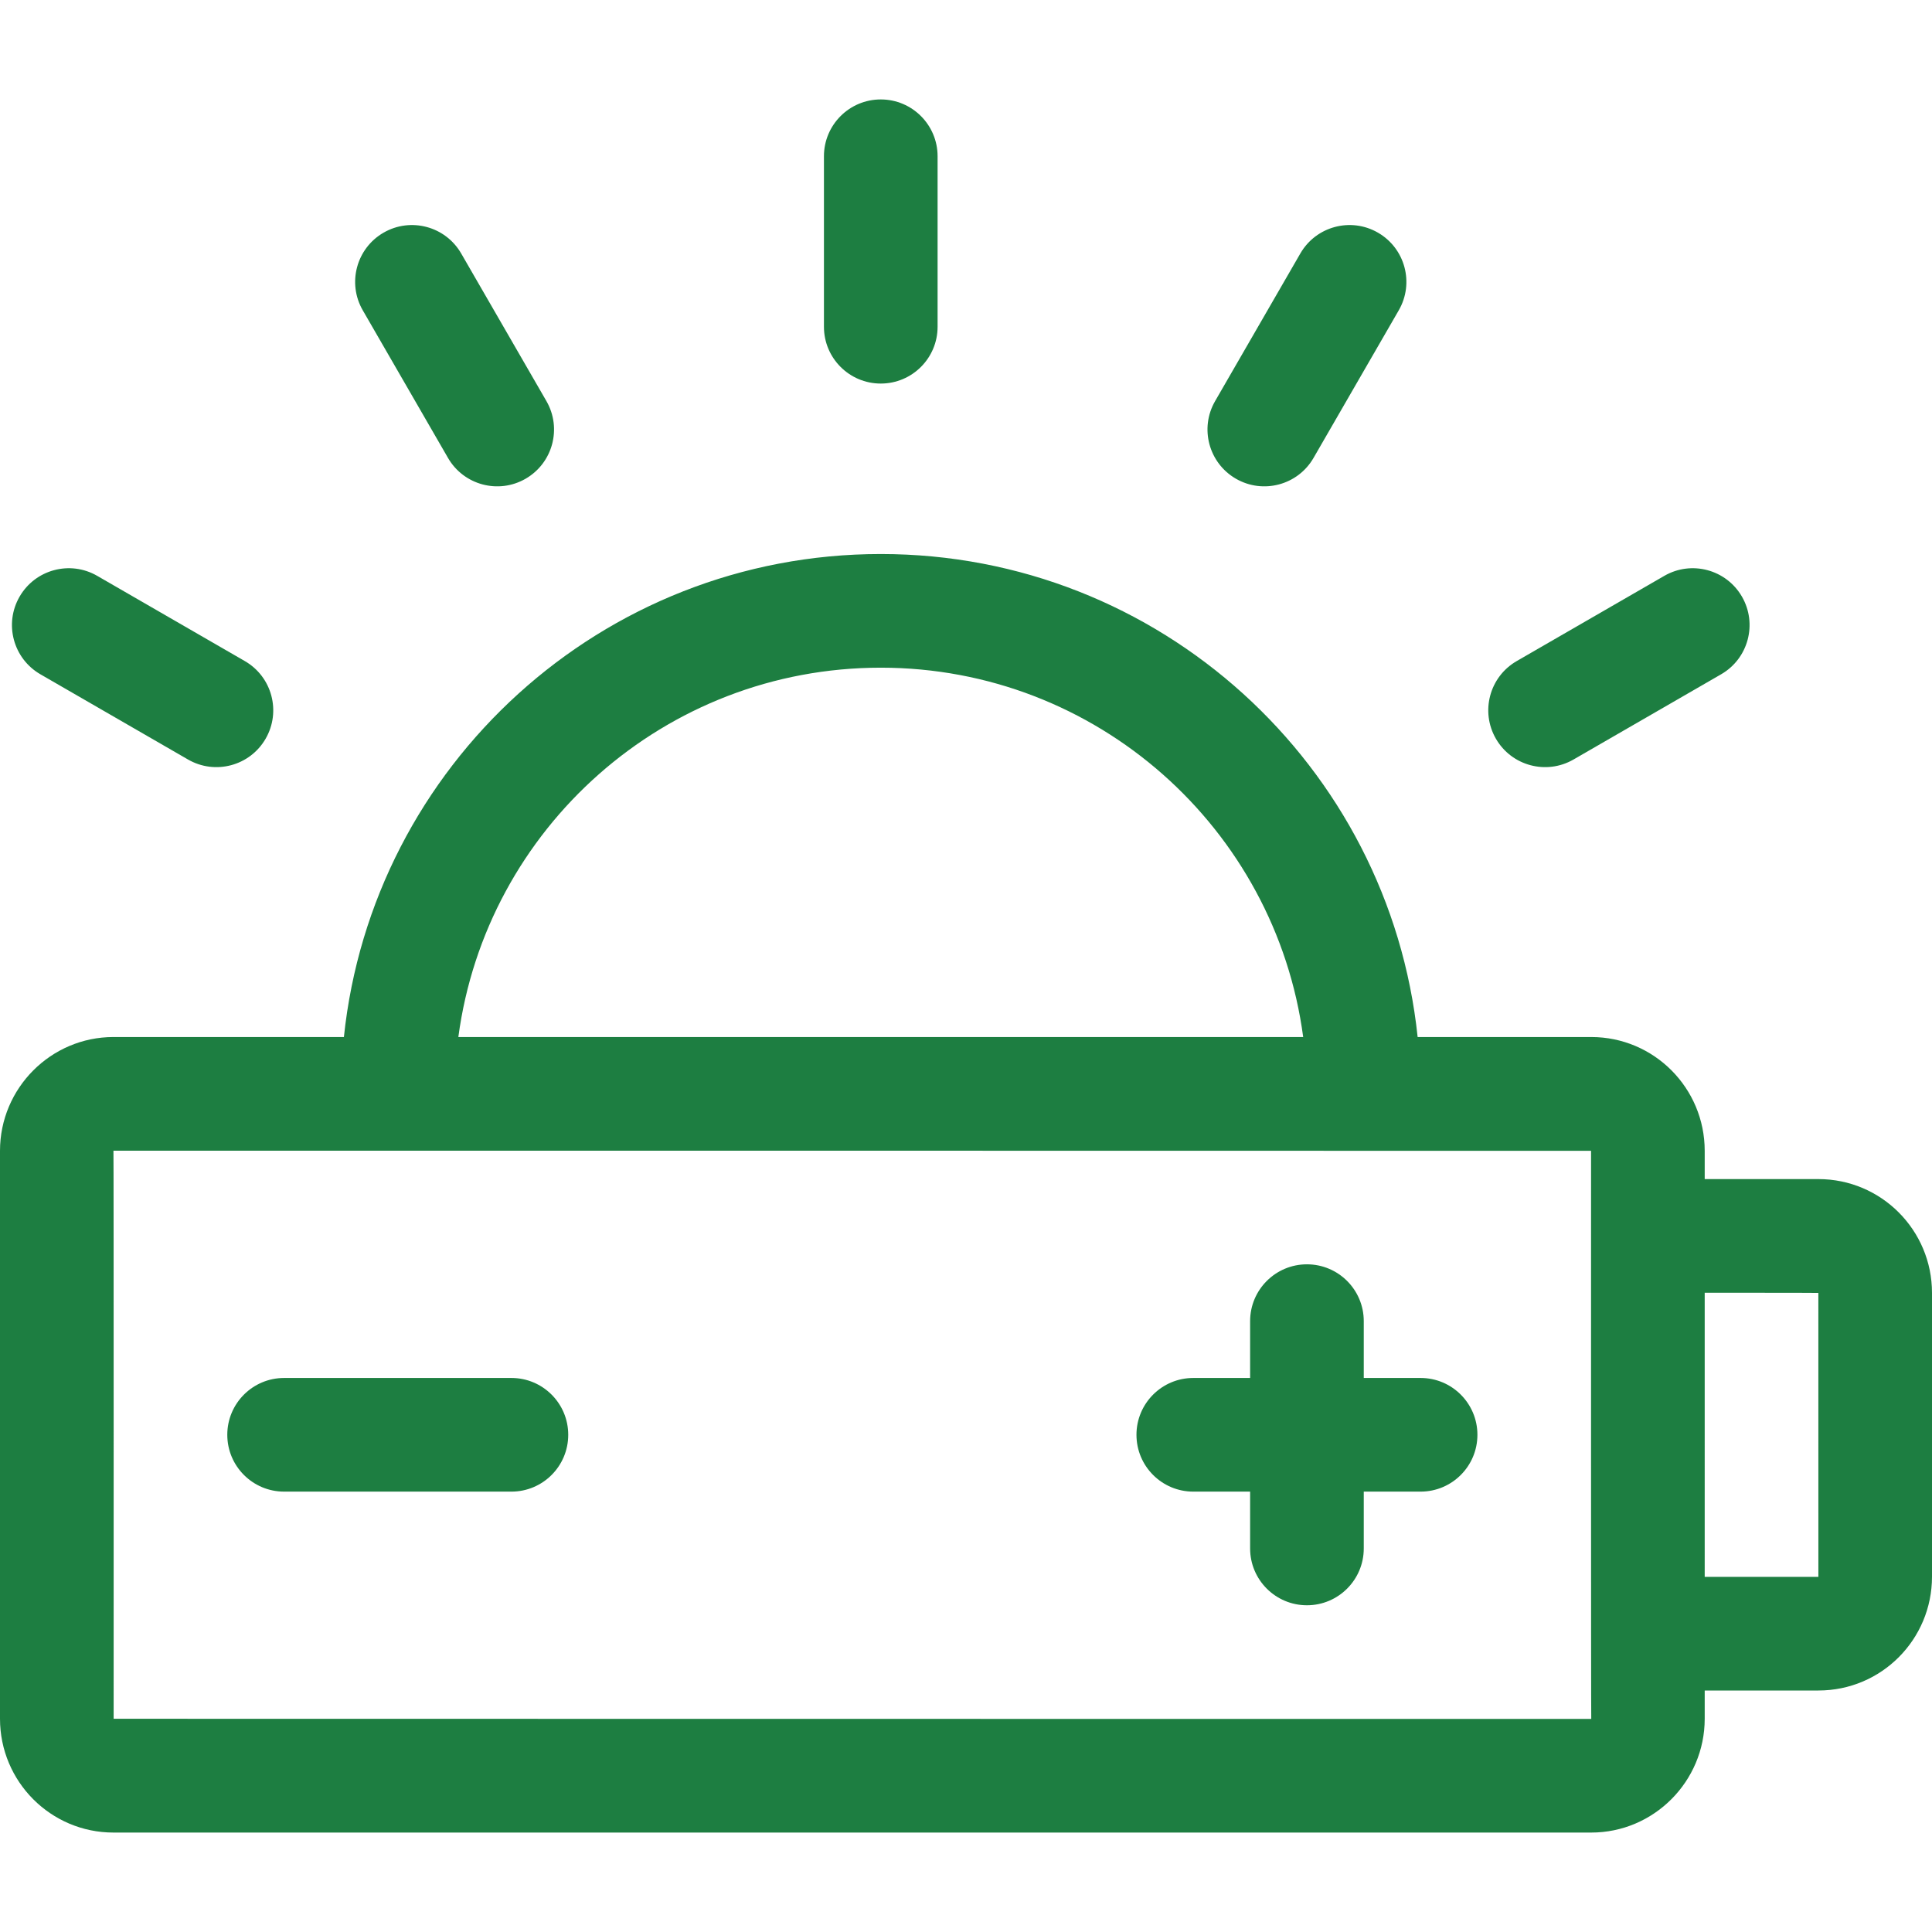 <svg xmlns="http://www.w3.org/2000/svg" xmlns:xlink="http://www.w3.org/1999/xlink" width="512" height="512" x="0" y="0" viewBox="0 0 512 512" style="enable-background:new 0 0 512 512" xml:space="preserve" class="">  <g>    <path fill-rule="evenodd" d="M451.765 312.471h30.132c16.64 0 30.103 13.511 30.103 30.162v75.206C512 434.494 498.583 448 481.897 448h-30.132v7.492c0 16.619-13.502 30.155-30.065 30.155H30.065C13.44 485.647 0 472.13 0 455.492V304.978c0-16.619 13.502-30.155 30.065-30.155h61.071c7.525-71.931 68.352-128 142.276-128s134.751 56.069 142.276 128H421.7c16.626 0 30.065 13.517 30.065 30.155zm-218.353-135.53c-57.27 0-104.584 42.626-111.946 97.882h223.892c-7.362-55.256-54.676-97.882-111.946-97.882zm-203.347 128c.086 0 .052 150.551.052 150.551 0 .029 391.582.037 391.582.037-.086 0-.052-150.551-.052-150.551 0-.029-391.582-.037-391.582-.037zm421.7 112.941h30.125c-.004-.006-.007-75.25-.007-75.25 0-.041-30.118-.044-30.118-.044zm-90.353-22.588v15.059c0 8.317-6.742 15.059-15.059 15.059s-15.059-6.742-15.059-15.059v-15.059h-15.059c-8.317 0-15.059-6.742-15.059-15.059s6.742-15.059 15.059-15.059h15.059v-15.059c0-8.317 6.742-15.059 15.059-15.059s15.059 6.742 15.059 15.059v15.059h15.059c8.317 0 15.059 6.742 15.059 15.059s-6.742 15.059-15.059 15.059zm-225.883-30.118c8.317 0 15.059 6.742 15.059 15.059s-6.742 15.059-15.059 15.059H75.294c-8.317 0-15.059-6.742-15.059-15.059s6.742-15.059 15.059-15.059zM248.471 86.588c0 8.317-6.742 15.059-15.059 15.059s-15.059-6.742-15.059-15.059V41.412c0-8.317 6.742-15.059 15.059-15.059s15.059 6.742 15.059 15.059zm168.528 114.689c-7.203 4.159-16.412 1.691-20.571-5.512s-1.691-16.412 5.512-20.571l39.124-22.588c7.203-4.159 16.412-1.691 20.571 5.512s1.691 16.412-5.512 20.571zM348.1 121.354c-4.158 7.203-13.368 9.67-20.571 5.512-7.202-4.159-9.67-13.368-5.512-20.571l22.588-39.124c4.158-7.202 13.368-9.67 20.571-5.512 7.202 4.159 9.67 13.369 5.512 20.571zm-283.217 53.84c7.203 4.159 9.67 13.368 5.512 20.571s-13.368 9.67-20.571 5.512L10.7 178.689c-7.203-4.159-9.67-13.368-5.512-20.571s13.368-9.67 20.571-5.512zm79.923-68.899c4.158 7.203 1.69 16.412-5.512 20.571s-16.412 1.691-20.571-5.512L96.135 82.23c-4.158-7.202-1.69-16.412 5.512-20.571 7.202-4.158 16.412-1.69 20.571 5.512z" clip-rule="evenodd" fill="#1d7e41" opacity="1" data-original="#000000" class=""></path>  </g></svg>